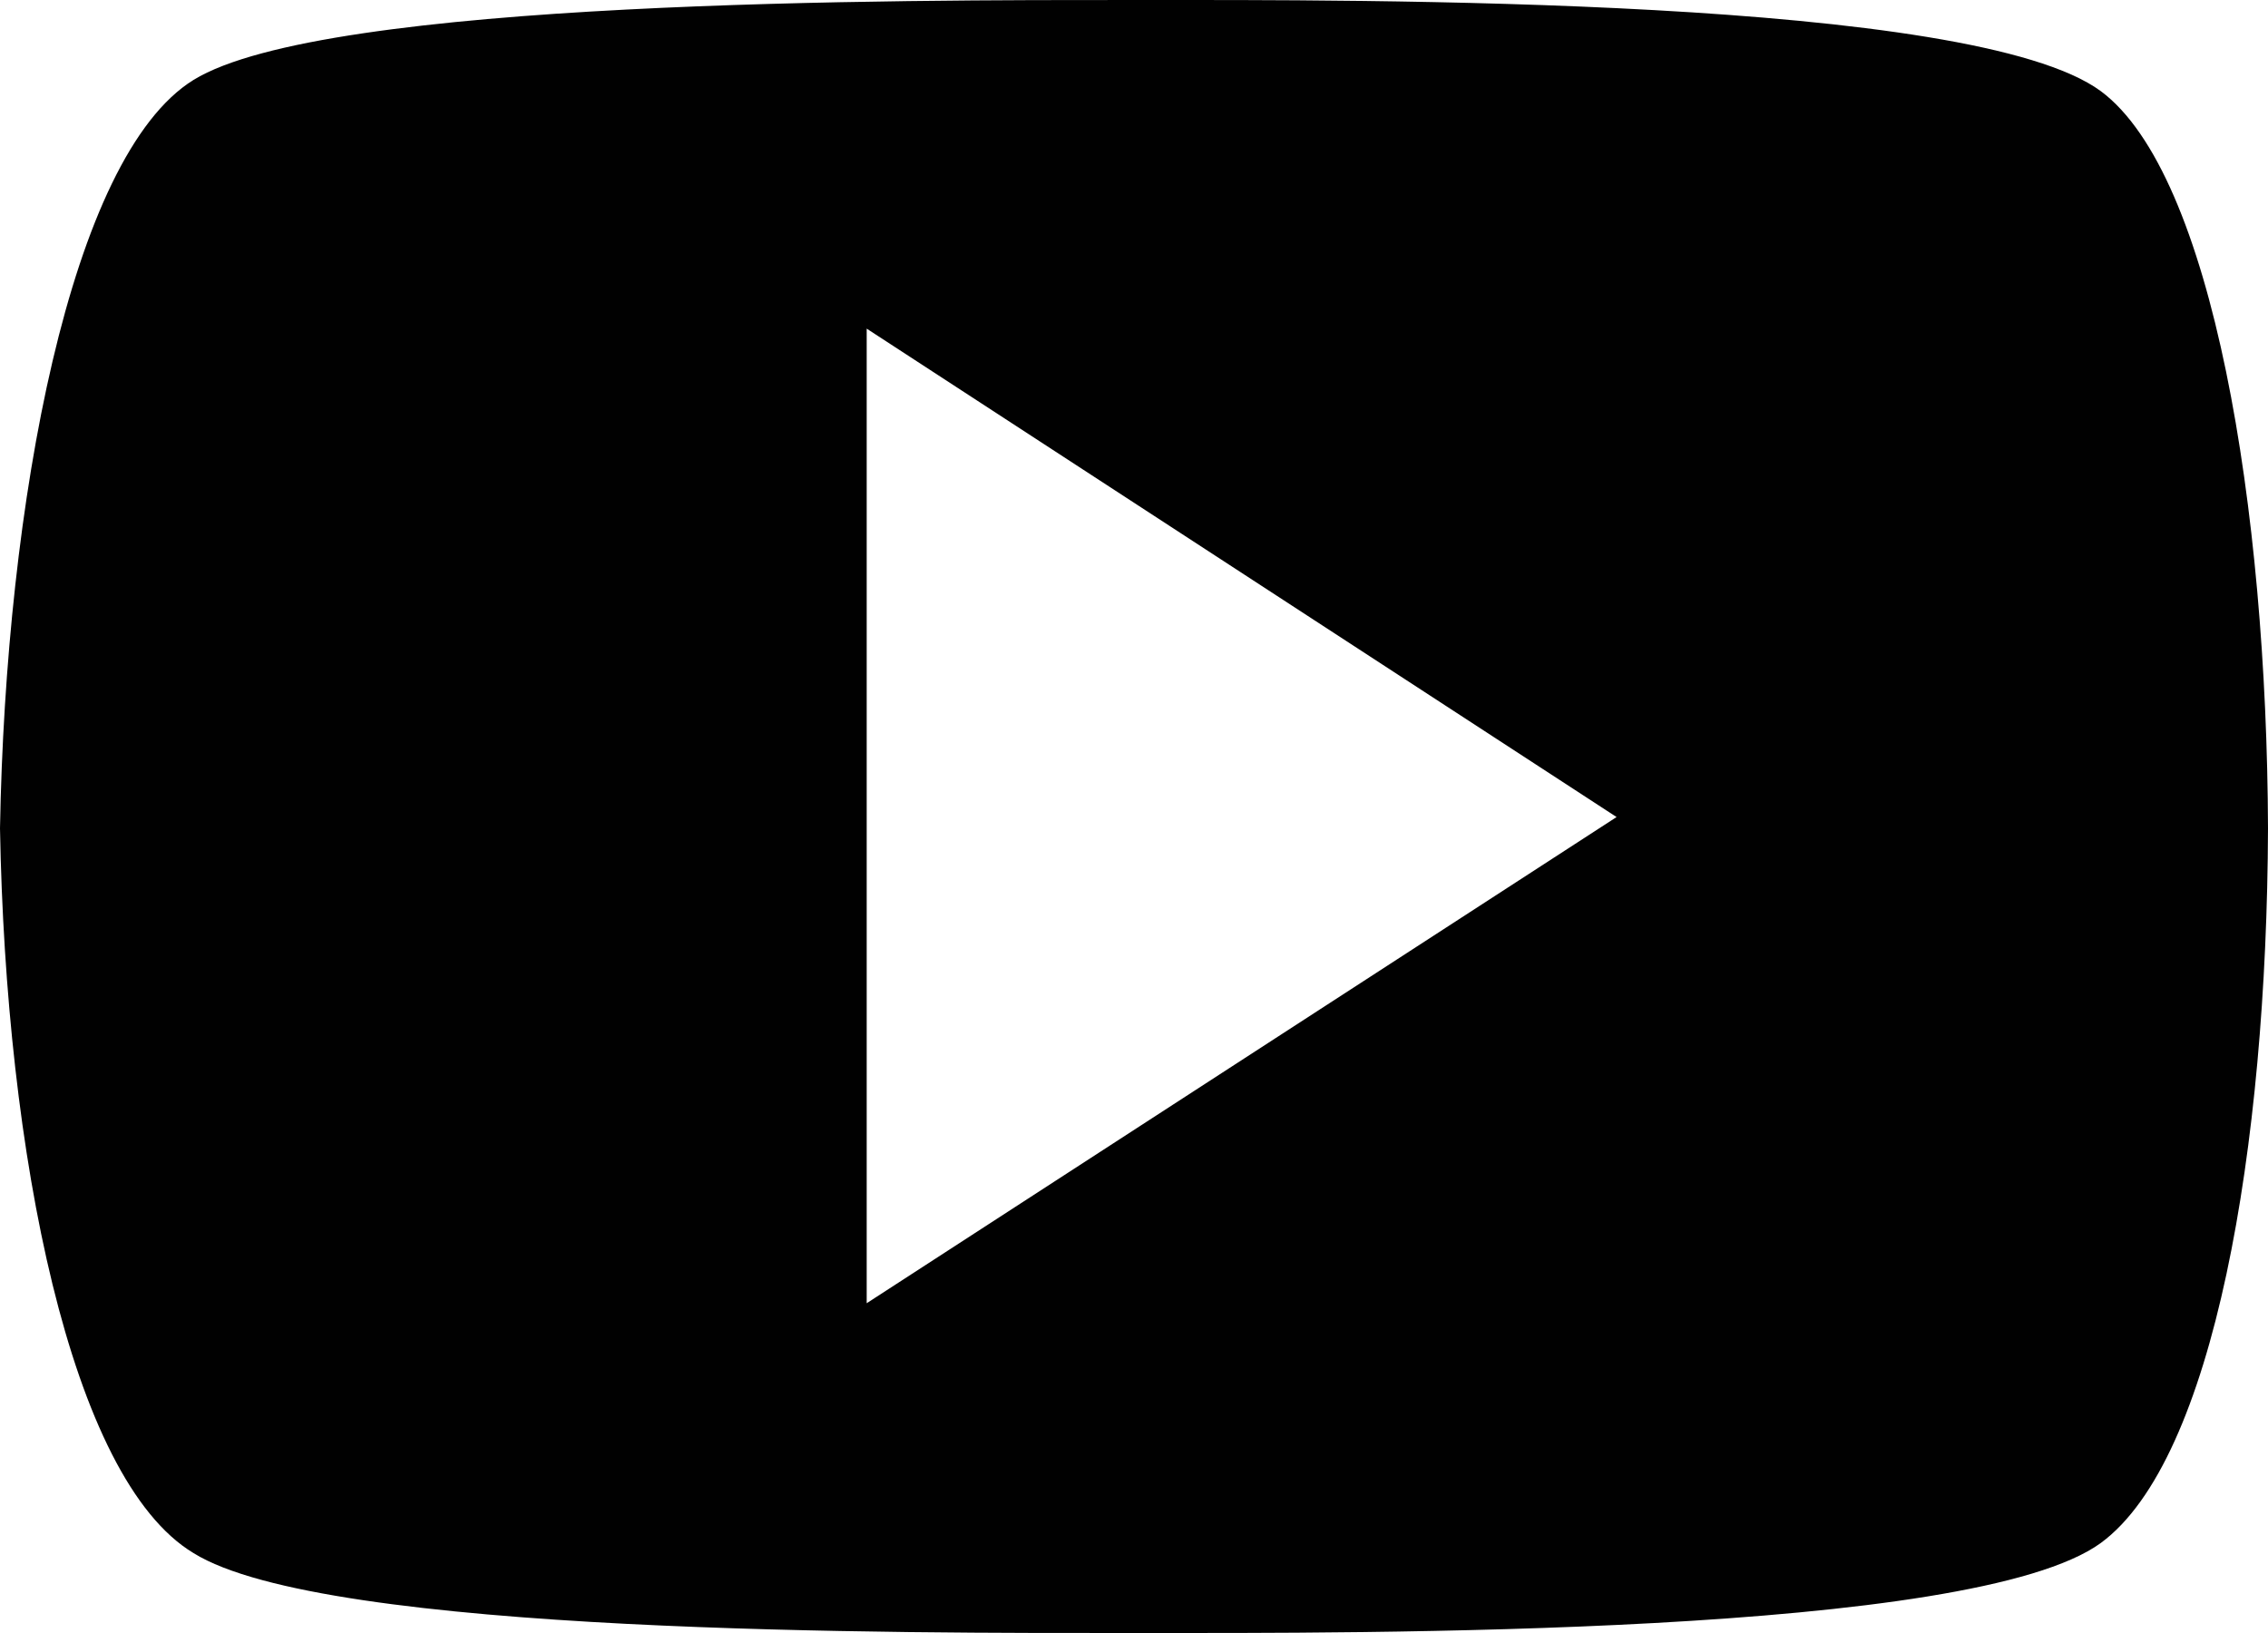 <?xml version="1.0" encoding="UTF-8"?>
<svg xmlns="http://www.w3.org/2000/svg" width="50" height="36" viewBox="0 0 50 36" fill="none">
  <path fill-rule="evenodd" clip-rule="evenodd" d="M50 18.261C49.975 25.282 48.814 32.179 46.315 34.015C43.488 36.074 30.01 36 25.038 36C19.864 36 7.168 36.049 4.266 34.238C1.54 32.601 0.126 25.406 0 18.261C0.126 11.115 1.54 3.449 4.266 1.762C7.168 -0.024 19.864 0 25.038 0C30.01 0 43.488 -0.074 46.315 2.01C48.788 3.846 49.975 11.239 50 18.261ZM19.107 7.245V28.73L35.639 18.012L19.107 7.245Z" fill="#010101"></path>
</svg>
